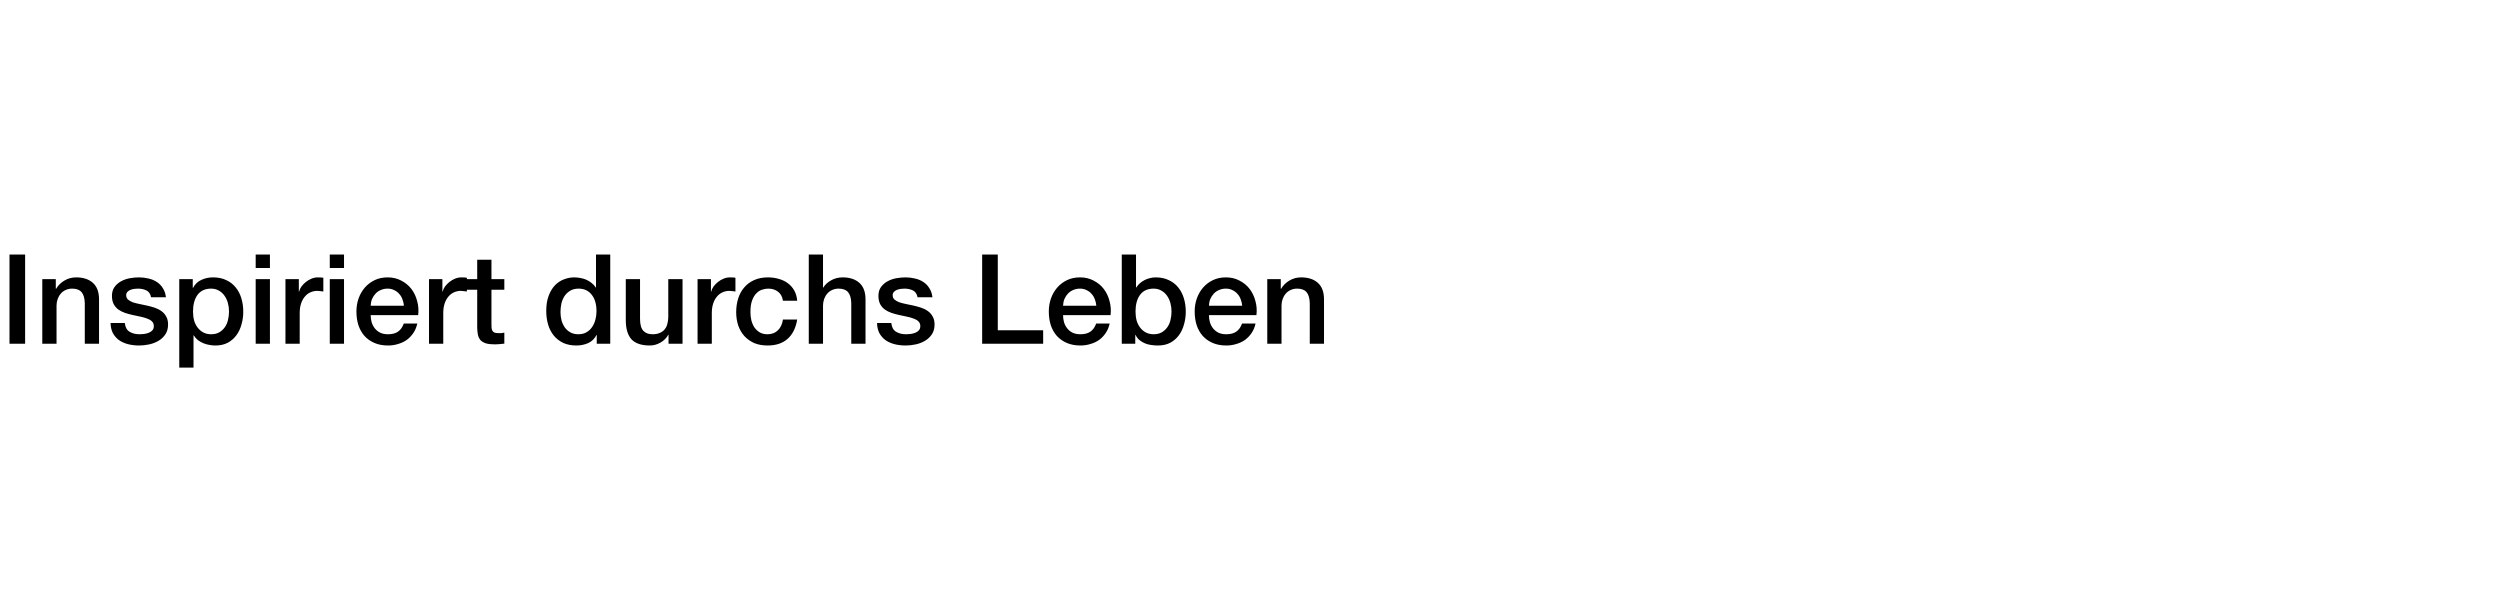 <?xml version="1.0" encoding="UTF-8"?>
<svg xmlns="http://www.w3.org/2000/svg" width="560" height="132" viewBox="0 0 560 132" fill="none">
  <rect width="560" height="132" fill="white"></rect>
  <path d="M2.128 57.008H5.628V77H2.128V57.008ZM9.473 62.524H12.497V64.652L12.553 64.708C13.038 63.905 13.673 63.28 14.457 62.832C15.241 62.365 16.109 62.132 17.061 62.132C18.648 62.132 19.898 62.543 20.813 63.364C21.728 64.185 22.185 65.417 22.185 67.06V77H18.993V67.9C18.956 66.761 18.713 65.94 18.265 65.436C17.817 64.913 17.117 64.652 16.165 64.652C15.624 64.652 15.138 64.755 14.709 64.96C14.28 65.147 13.916 65.417 13.617 65.772C13.318 66.108 13.085 66.509 12.917 66.976C12.749 67.443 12.665 67.937 12.665 68.46V77H9.473V62.524ZM27.959 72.352C28.052 73.285 28.407 73.939 29.023 74.312C29.639 74.685 30.376 74.872 31.235 74.872C31.534 74.872 31.87 74.853 32.243 74.816C32.635 74.76 32.999 74.667 33.335 74.536C33.671 74.405 33.942 74.219 34.147 73.976C34.371 73.715 34.474 73.379 34.455 72.968C34.436 72.557 34.287 72.221 34.007 71.96C33.727 71.699 33.363 71.493 32.915 71.344C32.486 71.176 31.991 71.036 31.431 70.924C30.871 70.812 30.302 70.691 29.723 70.56C29.126 70.429 28.547 70.271 27.987 70.084C27.446 69.897 26.951 69.645 26.503 69.328C26.074 69.011 25.728 68.609 25.467 68.124C25.206 67.62 25.075 67.004 25.075 66.276C25.075 65.492 25.262 64.839 25.635 64.316C26.027 63.775 26.512 63.345 27.091 63.028C27.688 62.692 28.342 62.459 29.051 62.328C29.779 62.197 30.47 62.132 31.123 62.132C31.87 62.132 32.579 62.216 33.251 62.384C33.942 62.533 34.558 62.785 35.099 63.14C35.659 63.495 36.116 63.961 36.471 64.54C36.844 65.1 37.078 65.781 37.171 66.584H33.839C33.69 65.819 33.335 65.305 32.775 65.044C32.234 64.783 31.608 64.652 30.899 64.652C30.675 64.652 30.404 64.671 30.087 64.708C29.788 64.745 29.499 64.82 29.219 64.932C28.958 65.025 28.734 65.175 28.547 65.38C28.36 65.567 28.267 65.819 28.267 66.136C28.267 66.528 28.398 66.845 28.659 67.088C28.939 67.331 29.294 67.536 29.723 67.704C30.171 67.853 30.675 67.984 31.235 68.096C31.795 68.208 32.374 68.329 32.971 68.46C33.55 68.591 34.119 68.749 34.679 68.936C35.239 69.123 35.734 69.375 36.163 69.692C36.611 70.009 36.966 70.411 37.227 70.896C37.507 71.381 37.647 71.979 37.647 72.688C37.647 73.547 37.451 74.275 37.059 74.872C36.667 75.469 36.154 75.955 35.519 76.328C34.903 76.701 34.212 76.972 33.447 77.14C32.682 77.308 31.926 77.392 31.179 77.392C30.264 77.392 29.415 77.289 28.631 77.084C27.866 76.879 27.194 76.571 26.615 76.16C26.055 75.731 25.607 75.208 25.271 74.592C24.954 73.957 24.786 73.211 24.767 72.352H27.959ZM40.155 62.524H43.179V64.484H43.235C43.683 63.644 44.308 63.047 45.111 62.692C45.913 62.319 46.781 62.132 47.715 62.132C48.853 62.132 49.843 62.337 50.683 62.748C51.541 63.14 52.251 63.691 52.811 64.4C53.371 65.091 53.791 65.903 54.071 66.836C54.351 67.769 54.491 68.768 54.491 69.832C54.491 70.803 54.36 71.745 54.099 72.66C53.856 73.575 53.473 74.387 52.951 75.096C52.447 75.787 51.803 76.347 51.019 76.776C50.235 77.187 49.311 77.392 48.247 77.392C47.78 77.392 47.313 77.345 46.847 77.252C46.38 77.177 45.932 77.047 45.503 76.86C45.073 76.673 44.672 76.44 44.299 76.16C43.944 75.861 43.645 75.516 43.403 75.124H43.347V82.348H40.155V62.524ZM51.299 69.776C51.299 69.123 51.215 68.488 51.047 67.872C50.879 67.256 50.627 66.715 50.291 66.248C49.955 65.763 49.535 65.38 49.031 65.1C48.527 64.801 47.948 64.652 47.295 64.652C45.951 64.652 44.933 65.119 44.243 66.052C43.571 66.985 43.235 68.227 43.235 69.776C43.235 70.504 43.319 71.185 43.487 71.82C43.673 72.436 43.944 72.968 44.299 73.416C44.653 73.864 45.073 74.219 45.559 74.48C46.063 74.741 46.641 74.872 47.295 74.872C48.023 74.872 48.639 74.723 49.143 74.424C49.647 74.125 50.057 73.743 50.375 73.276C50.711 72.791 50.944 72.249 51.075 71.652C51.224 71.036 51.299 70.411 51.299 69.776ZM57.272 57.008H60.464V60.032H57.272V57.008ZM57.272 62.524H60.464V77H57.272V62.524ZM63.942 62.524H66.938V65.324H66.994C67.087 64.932 67.264 64.549 67.526 64.176C67.806 63.803 68.132 63.467 68.506 63.168C68.898 62.851 69.327 62.599 69.794 62.412C70.26 62.225 70.736 62.132 71.222 62.132C71.595 62.132 71.847 62.141 71.978 62.16C72.127 62.179 72.276 62.197 72.426 62.216V65.296C72.202 65.259 71.968 65.231 71.726 65.212C71.502 65.175 71.278 65.156 71.054 65.156C70.512 65.156 69.999 65.268 69.514 65.492C69.047 65.697 68.636 66.015 68.282 66.444C67.927 66.855 67.647 67.368 67.442 67.984C67.236 68.6 67.134 69.309 67.134 70.112V77H63.942V62.524ZM73.87 57.008H77.061V60.032H73.87V57.008ZM73.87 62.524H77.061V77H73.87V62.524ZM90.479 68.488C90.442 67.984 90.33 67.499 90.143 67.032C89.975 66.565 89.733 66.164 89.415 65.828C89.117 65.473 88.743 65.193 88.295 64.988C87.866 64.764 87.381 64.652 86.839 64.652C86.279 64.652 85.766 64.755 85.299 64.96C84.851 65.147 84.459 65.417 84.123 65.772C83.806 66.108 83.545 66.509 83.339 66.976C83.153 67.443 83.05 67.947 83.031 68.488H90.479ZM83.031 70.588C83.031 71.148 83.106 71.689 83.255 72.212C83.423 72.735 83.666 73.192 83.983 73.584C84.301 73.976 84.702 74.293 85.187 74.536C85.673 74.76 86.251 74.872 86.923 74.872C87.857 74.872 88.603 74.676 89.163 74.284C89.742 73.873 90.171 73.267 90.451 72.464H93.475C93.307 73.248 93.018 73.948 92.607 74.564C92.197 75.18 91.702 75.703 91.123 76.132C90.545 76.543 89.891 76.851 89.163 77.056C88.454 77.28 87.707 77.392 86.923 77.392C85.785 77.392 84.777 77.205 83.899 76.832C83.022 76.459 82.275 75.936 81.659 75.264C81.062 74.592 80.605 73.789 80.287 72.856C79.989 71.923 79.839 70.896 79.839 69.776C79.839 68.749 79.998 67.779 80.315 66.864C80.651 65.931 81.118 65.119 81.715 64.428C82.331 63.719 83.069 63.159 83.927 62.748C84.786 62.337 85.757 62.132 86.839 62.132C87.978 62.132 88.995 62.375 89.891 62.86C90.806 63.327 91.562 63.952 92.159 64.736C92.757 65.52 93.186 66.425 93.447 67.452C93.727 68.46 93.802 69.505 93.671 70.588H83.031ZM96.098 62.524H99.094V65.324H99.15C99.243 64.932 99.421 64.549 99.682 64.176C99.962 63.803 100.289 63.467 100.662 63.168C101.054 62.851 101.483 62.599 101.95 62.412C102.417 62.225 102.893 62.132 103.378 62.132C103.751 62.132 104.003 62.141 104.134 62.16C104.283 62.179 104.433 62.197 104.582 62.216V65.296C104.358 65.259 104.125 65.231 103.882 65.212C103.658 65.175 103.434 65.156 103.21 65.156C102.669 65.156 102.155 65.268 101.67 65.492C101.203 65.697 100.793 66.015 100.438 66.444C100.083 66.855 99.803 67.368 99.598 67.984C99.393 68.6 99.29 69.309 99.29 70.112V77H96.098V62.524ZM104.486 62.524H106.894V58.184H110.086V62.524H112.97V64.904H110.086V72.632C110.086 72.968 110.095 73.257 110.114 73.5C110.151 73.743 110.216 73.948 110.31 74.116C110.422 74.284 110.58 74.415 110.786 74.508C110.991 74.583 111.271 74.62 111.626 74.62C111.85 74.62 112.074 74.62 112.298 74.62C112.522 74.601 112.746 74.564 112.97 74.508V76.972C112.615 77.009 112.27 77.047 111.934 77.084C111.598 77.121 111.252 77.14 110.898 77.14C110.058 77.14 109.376 77.065 108.854 76.916C108.35 76.748 107.948 76.515 107.65 76.216C107.37 75.899 107.174 75.507 107.062 75.04C106.968 74.573 106.912 74.041 106.894 73.444V64.904H104.486V62.524ZM136.695 77H133.671V75.04H133.615C133.186 75.88 132.56 76.487 131.739 76.86C130.918 77.215 130.05 77.392 129.135 77.392C127.996 77.392 126.998 77.196 126.139 76.804C125.299 76.393 124.599 75.843 124.039 75.152C123.479 74.461 123.059 73.649 122.779 72.716C122.499 71.764 122.359 70.747 122.359 69.664C122.359 68.357 122.536 67.228 122.891 66.276C123.246 65.324 123.712 64.54 124.291 63.924C124.888 63.308 125.56 62.86 126.307 62.58C127.072 62.281 127.847 62.132 128.631 62.132C129.079 62.132 129.536 62.179 130.003 62.272C130.47 62.347 130.918 62.477 131.347 62.664C131.776 62.851 132.168 63.093 132.523 63.392C132.896 63.672 133.204 64.008 133.447 64.4H133.503V57.008H136.695V77ZM125.551 69.916C125.551 70.532 125.626 71.139 125.775 71.736C125.943 72.333 126.186 72.865 126.503 73.332C126.839 73.799 127.259 74.172 127.763 74.452C128.267 74.732 128.864 74.872 129.555 74.872C130.264 74.872 130.871 74.723 131.375 74.424C131.898 74.125 132.318 73.733 132.635 73.248C132.971 72.763 133.214 72.221 133.363 71.624C133.531 71.008 133.615 70.383 133.615 69.748C133.615 68.143 133.251 66.892 132.523 65.996C131.814 65.1 130.843 64.652 129.611 64.652C128.864 64.652 128.23 64.811 127.707 65.128C127.203 65.427 126.783 65.828 126.447 66.332C126.13 66.817 125.896 67.377 125.747 68.012C125.616 68.628 125.551 69.263 125.551 69.916ZM152.888 77H149.752V74.984H149.696C149.304 75.712 148.716 76.3 147.932 76.748C147.167 77.177 146.383 77.392 145.58 77.392C143.676 77.392 142.295 76.925 141.436 75.992C140.596 75.04 140.176 73.612 140.176 71.708V62.524H143.368V71.4C143.368 72.669 143.611 73.565 144.096 74.088C144.581 74.611 145.263 74.872 146.14 74.872C146.812 74.872 147.372 74.769 147.82 74.564C148.268 74.359 148.632 74.088 148.912 73.752C149.192 73.397 149.388 72.977 149.5 72.492C149.631 72.007 149.696 71.484 149.696 70.924V62.524H152.888V77ZM156.254 62.524H159.25V65.324H159.306C159.4 64.932 159.577 64.549 159.838 64.176C160.118 63.803 160.445 63.467 160.818 63.168C161.21 62.851 161.64 62.599 162.106 62.412C162.573 62.225 163.049 62.132 163.534 62.132C163.908 62.132 164.16 62.141 164.29 62.16C164.44 62.179 164.589 62.197 164.738 62.216V65.296C164.514 65.259 164.281 65.231 164.038 65.212C163.814 65.175 163.59 65.156 163.366 65.156C162.825 65.156 162.312 65.268 161.826 65.492C161.36 65.697 160.949 66.015 160.594 66.444C160.24 66.855 159.96 67.368 159.754 67.984C159.549 68.6 159.446 69.309 159.446 70.112V77H156.254V62.524ZM175.378 67.368C175.247 66.472 174.883 65.8 174.286 65.352C173.707 64.885 172.97 64.652 172.074 64.652C171.663 64.652 171.224 64.727 170.758 64.876C170.291 65.007 169.862 65.268 169.47 65.66C169.078 66.033 168.751 66.565 168.49 67.256C168.228 67.928 168.098 68.815 168.098 69.916C168.098 70.513 168.163 71.111 168.294 71.708C168.443 72.305 168.667 72.837 168.966 73.304C169.283 73.771 169.684 74.153 170.17 74.452C170.655 74.732 171.243 74.872 171.934 74.872C172.867 74.872 173.632 74.583 174.23 74.004C174.846 73.425 175.228 72.613 175.378 71.568H178.57C178.271 73.453 177.552 74.9 176.414 75.908C175.294 76.897 173.8 77.392 171.934 77.392C170.795 77.392 169.787 77.205 168.91 76.832C168.051 76.44 167.323 75.917 166.726 75.264C166.128 74.592 165.671 73.799 165.354 72.884C165.055 71.969 164.906 70.98 164.906 69.916C164.906 68.833 165.055 67.816 165.354 66.864C165.652 65.912 166.1 65.091 166.698 64.4C167.295 63.691 168.032 63.14 168.91 62.748C169.806 62.337 170.851 62.132 172.046 62.132C172.886 62.132 173.679 62.244 174.426 62.468C175.191 62.673 175.863 62.991 176.442 63.42C177.039 63.849 177.524 64.391 177.898 65.044C178.271 65.697 178.495 66.472 178.57 67.368H175.378ZM181.164 57.008H184.356V64.428H184.412C184.804 63.775 185.383 63.233 186.148 62.804C186.932 62.356 187.8 62.132 188.752 62.132C190.339 62.132 191.59 62.543 192.504 63.364C193.419 64.185 193.876 65.417 193.876 67.06V77H190.684V67.9C190.647 66.761 190.404 65.94 189.956 65.436C189.508 64.913 188.808 64.652 187.856 64.652C187.315 64.652 186.83 64.755 186.4 64.96C185.971 65.147 185.607 65.417 185.308 65.772C185.01 66.108 184.776 66.509 184.608 66.976C184.44 67.443 184.356 67.937 184.356 68.46V77H181.164V57.008ZM199.651 72.352C199.744 73.285 200.099 73.939 200.715 74.312C201.331 74.685 202.068 74.872 202.927 74.872C203.225 74.872 203.561 74.853 203.935 74.816C204.327 74.76 204.691 74.667 205.027 74.536C205.363 74.405 205.633 74.219 205.839 73.976C206.063 73.715 206.165 73.379 206.147 72.968C206.128 72.557 205.979 72.221 205.699 71.96C205.419 71.699 205.055 71.493 204.607 71.344C204.177 71.176 203.683 71.036 203.123 70.924C202.563 70.812 201.993 70.691 201.415 70.56C200.817 70.429 200.239 70.271 199.678 70.084C199.137 69.897 198.643 69.645 198.195 69.328C197.765 69.011 197.42 68.609 197.159 68.124C196.897 67.62 196.767 67.004 196.767 66.276C196.767 65.492 196.953 64.839 197.327 64.316C197.719 63.775 198.204 63.345 198.783 63.028C199.38 62.692 200.033 62.459 200.743 62.328C201.471 62.197 202.161 62.132 202.815 62.132C203.561 62.132 204.271 62.216 204.943 62.384C205.633 62.533 206.249 62.785 206.791 63.14C207.351 63.495 207.808 63.961 208.163 64.54C208.536 65.1 208.769 65.781 208.863 66.584H205.531C205.381 65.819 205.027 65.305 204.467 65.044C203.925 64.783 203.3 64.652 202.591 64.652C202.367 64.652 202.096 64.671 201.779 64.708C201.48 64.745 201.191 64.82 200.911 64.932C200.649 65.025 200.425 65.175 200.239 65.38C200.052 65.567 199.959 65.819 199.959 66.136C199.959 66.528 200.089 66.845 200.351 67.088C200.631 67.331 200.985 67.536 201.415 67.704C201.863 67.853 202.367 67.984 202.927 68.096C203.487 68.208 204.065 68.329 204.663 68.46C205.241 68.591 205.811 68.749 206.371 68.936C206.931 69.123 207.425 69.375 207.855 69.692C208.303 70.009 208.657 70.411 208.919 70.896C209.199 71.381 209.339 71.979 209.339 72.688C209.339 73.547 209.143 74.275 208.751 74.872C208.359 75.469 207.845 75.955 207.211 76.328C206.595 76.701 205.904 76.972 205.139 77.14C204.373 77.308 203.617 77.392 202.871 77.392C201.956 77.392 201.107 77.289 200.323 77.084C199.557 76.879 198.885 76.571 198.307 76.16C197.747 75.731 197.299 75.208 196.963 74.592C196.645 73.957 196.477 73.211 196.459 72.352H199.651ZM220.003 57.008H223.503V73.976H233.667V77H220.003V57.008ZM245.573 68.488C245.536 67.984 245.424 67.499 245.237 67.032C245.069 66.565 244.826 66.164 244.509 65.828C244.21 65.473 243.837 65.193 243.389 64.988C242.96 64.764 242.474 64.652 241.933 64.652C241.373 64.652 240.86 64.755 240.393 64.96C239.945 65.147 239.553 65.417 239.217 65.772C238.9 66.108 238.638 66.509 238.433 66.976C238.246 67.443 238.144 67.947 238.125 68.488H245.573ZM238.125 70.588C238.125 71.148 238.2 71.689 238.349 72.212C238.517 72.735 238.76 73.192 239.077 73.584C239.394 73.976 239.796 74.293 240.281 74.536C240.766 74.76 241.345 74.872 242.017 74.872C242.95 74.872 243.697 74.676 244.257 74.284C244.836 73.873 245.265 73.267 245.545 72.464H248.569C248.401 73.248 248.112 73.948 247.701 74.564C247.29 75.18 246.796 75.703 246.217 76.132C245.638 76.543 244.985 76.851 244.257 77.056C243.548 77.28 242.801 77.392 242.017 77.392C240.878 77.392 239.87 77.205 238.993 76.832C238.116 76.459 237.369 75.936 236.753 75.264C236.156 74.592 235.698 73.789 235.381 72.856C235.082 71.923 234.933 70.896 234.933 69.776C234.933 68.749 235.092 67.779 235.409 66.864C235.745 65.931 236.212 65.119 236.809 64.428C237.425 63.719 238.162 63.159 239.021 62.748C239.88 62.337 240.85 62.132 241.933 62.132C243.072 62.132 244.089 62.375 244.985 62.86C245.9 63.327 246.656 63.952 247.253 64.736C247.85 65.52 248.28 66.425 248.541 67.452C248.821 68.46 248.896 69.505 248.765 70.588H238.125ZM251.276 57.008H254.468V64.4H254.524C254.748 64.045 255.018 63.728 255.336 63.448C255.653 63.168 255.998 62.935 256.372 62.748C256.764 62.543 257.165 62.393 257.576 62.3C258.005 62.188 258.425 62.132 258.836 62.132C259.974 62.132 260.964 62.337 261.804 62.748C262.662 63.14 263.372 63.691 263.932 64.4C264.492 65.091 264.912 65.903 265.192 66.836C265.472 67.769 265.612 68.768 265.612 69.832C265.612 70.803 265.481 71.745 265.22 72.66C264.977 73.575 264.594 74.387 264.072 75.096C263.568 75.787 262.924 76.347 262.14 76.776C261.356 77.187 260.432 77.392 259.368 77.392C258.882 77.392 258.388 77.355 257.884 77.28C257.398 77.224 256.932 77.103 256.484 76.916C256.036 76.729 255.625 76.487 255.252 76.188C254.897 75.889 254.598 75.497 254.356 75.012H254.3V77H251.276V57.008ZM262.42 69.776C262.42 69.123 262.336 68.488 262.168 67.872C262 67.256 261.748 66.715 261.412 66.248C261.076 65.763 260.656 65.38 260.152 65.1C259.648 64.801 259.069 64.652 258.416 64.652C257.072 64.652 256.054 65.119 255.364 66.052C254.692 66.985 254.356 68.227 254.356 69.776C254.356 70.504 254.44 71.185 254.608 71.82C254.794 72.436 255.065 72.968 255.42 73.416C255.774 73.864 256.194 74.219 256.68 74.48C257.184 74.741 257.762 74.872 258.416 74.872C259.144 74.872 259.76 74.723 260.264 74.424C260.768 74.125 261.178 73.743 261.496 73.276C261.832 72.791 262.065 72.249 262.196 71.652C262.345 71.036 262.42 70.411 262.42 69.776ZM278.249 68.488C278.212 67.984 278.1 67.499 277.913 67.032C277.745 66.565 277.502 66.164 277.185 65.828C276.886 65.473 276.513 65.193 276.065 64.988C275.636 64.764 275.15 64.652 274.609 64.652C274.049 64.652 273.536 64.755 273.069 64.96C272.621 65.147 272.229 65.417 271.893 65.772C271.576 66.108 271.314 66.509 271.109 66.976C270.922 67.443 270.82 67.947 270.801 68.488H278.249ZM270.801 70.588C270.801 71.148 270.876 71.689 271.025 72.212C271.193 72.735 271.436 73.192 271.753 73.584C272.07 73.976 272.472 74.293 272.957 74.536C273.442 74.76 274.021 74.872 274.693 74.872C275.626 74.872 276.373 74.676 276.933 74.284C277.512 73.873 277.941 73.267 278.221 72.464H281.245C281.077 73.248 280.788 73.948 280.377 74.564C279.966 75.18 279.472 75.703 278.893 76.132C278.314 76.543 277.661 76.851 276.933 77.056C276.224 77.28 275.477 77.392 274.693 77.392C273.554 77.392 272.546 77.205 271.669 76.832C270.792 76.459 270.045 75.936 269.429 75.264C268.832 74.592 268.374 73.789 268.057 72.856C267.758 71.923 267.609 70.896 267.609 69.776C267.609 68.749 267.768 67.779 268.085 66.864C268.421 65.931 268.888 65.119 269.485 64.428C270.101 63.719 270.838 63.159 271.697 62.748C272.556 62.337 273.526 62.132 274.609 62.132C275.748 62.132 276.765 62.375 277.661 62.86C278.576 63.327 279.332 63.952 279.929 64.736C280.526 65.52 280.956 66.425 281.217 67.452C281.497 68.46 281.572 69.505 281.441 70.588H270.801ZM283.868 62.524H286.892V64.652L286.948 64.708C287.433 63.905 288.068 63.28 288.852 62.832C289.636 62.365 290.504 62.132 291.456 62.132C293.042 62.132 294.293 62.543 295.208 63.364C296.122 64.185 296.579 65.417 296.579 67.06V77H293.388V67.9C293.35 66.761 293.108 65.94 292.66 65.436C292.212 64.913 291.512 64.652 290.56 64.652C290.018 64.652 289.533 64.755 289.104 64.96C288.674 65.147 288.31 65.417 288.012 65.772C287.713 66.108 287.48 66.509 287.312 66.976C287.144 67.443 287.06 67.937 287.06 68.46V77H283.868V62.524Z" fill="black"></path>
</svg>
